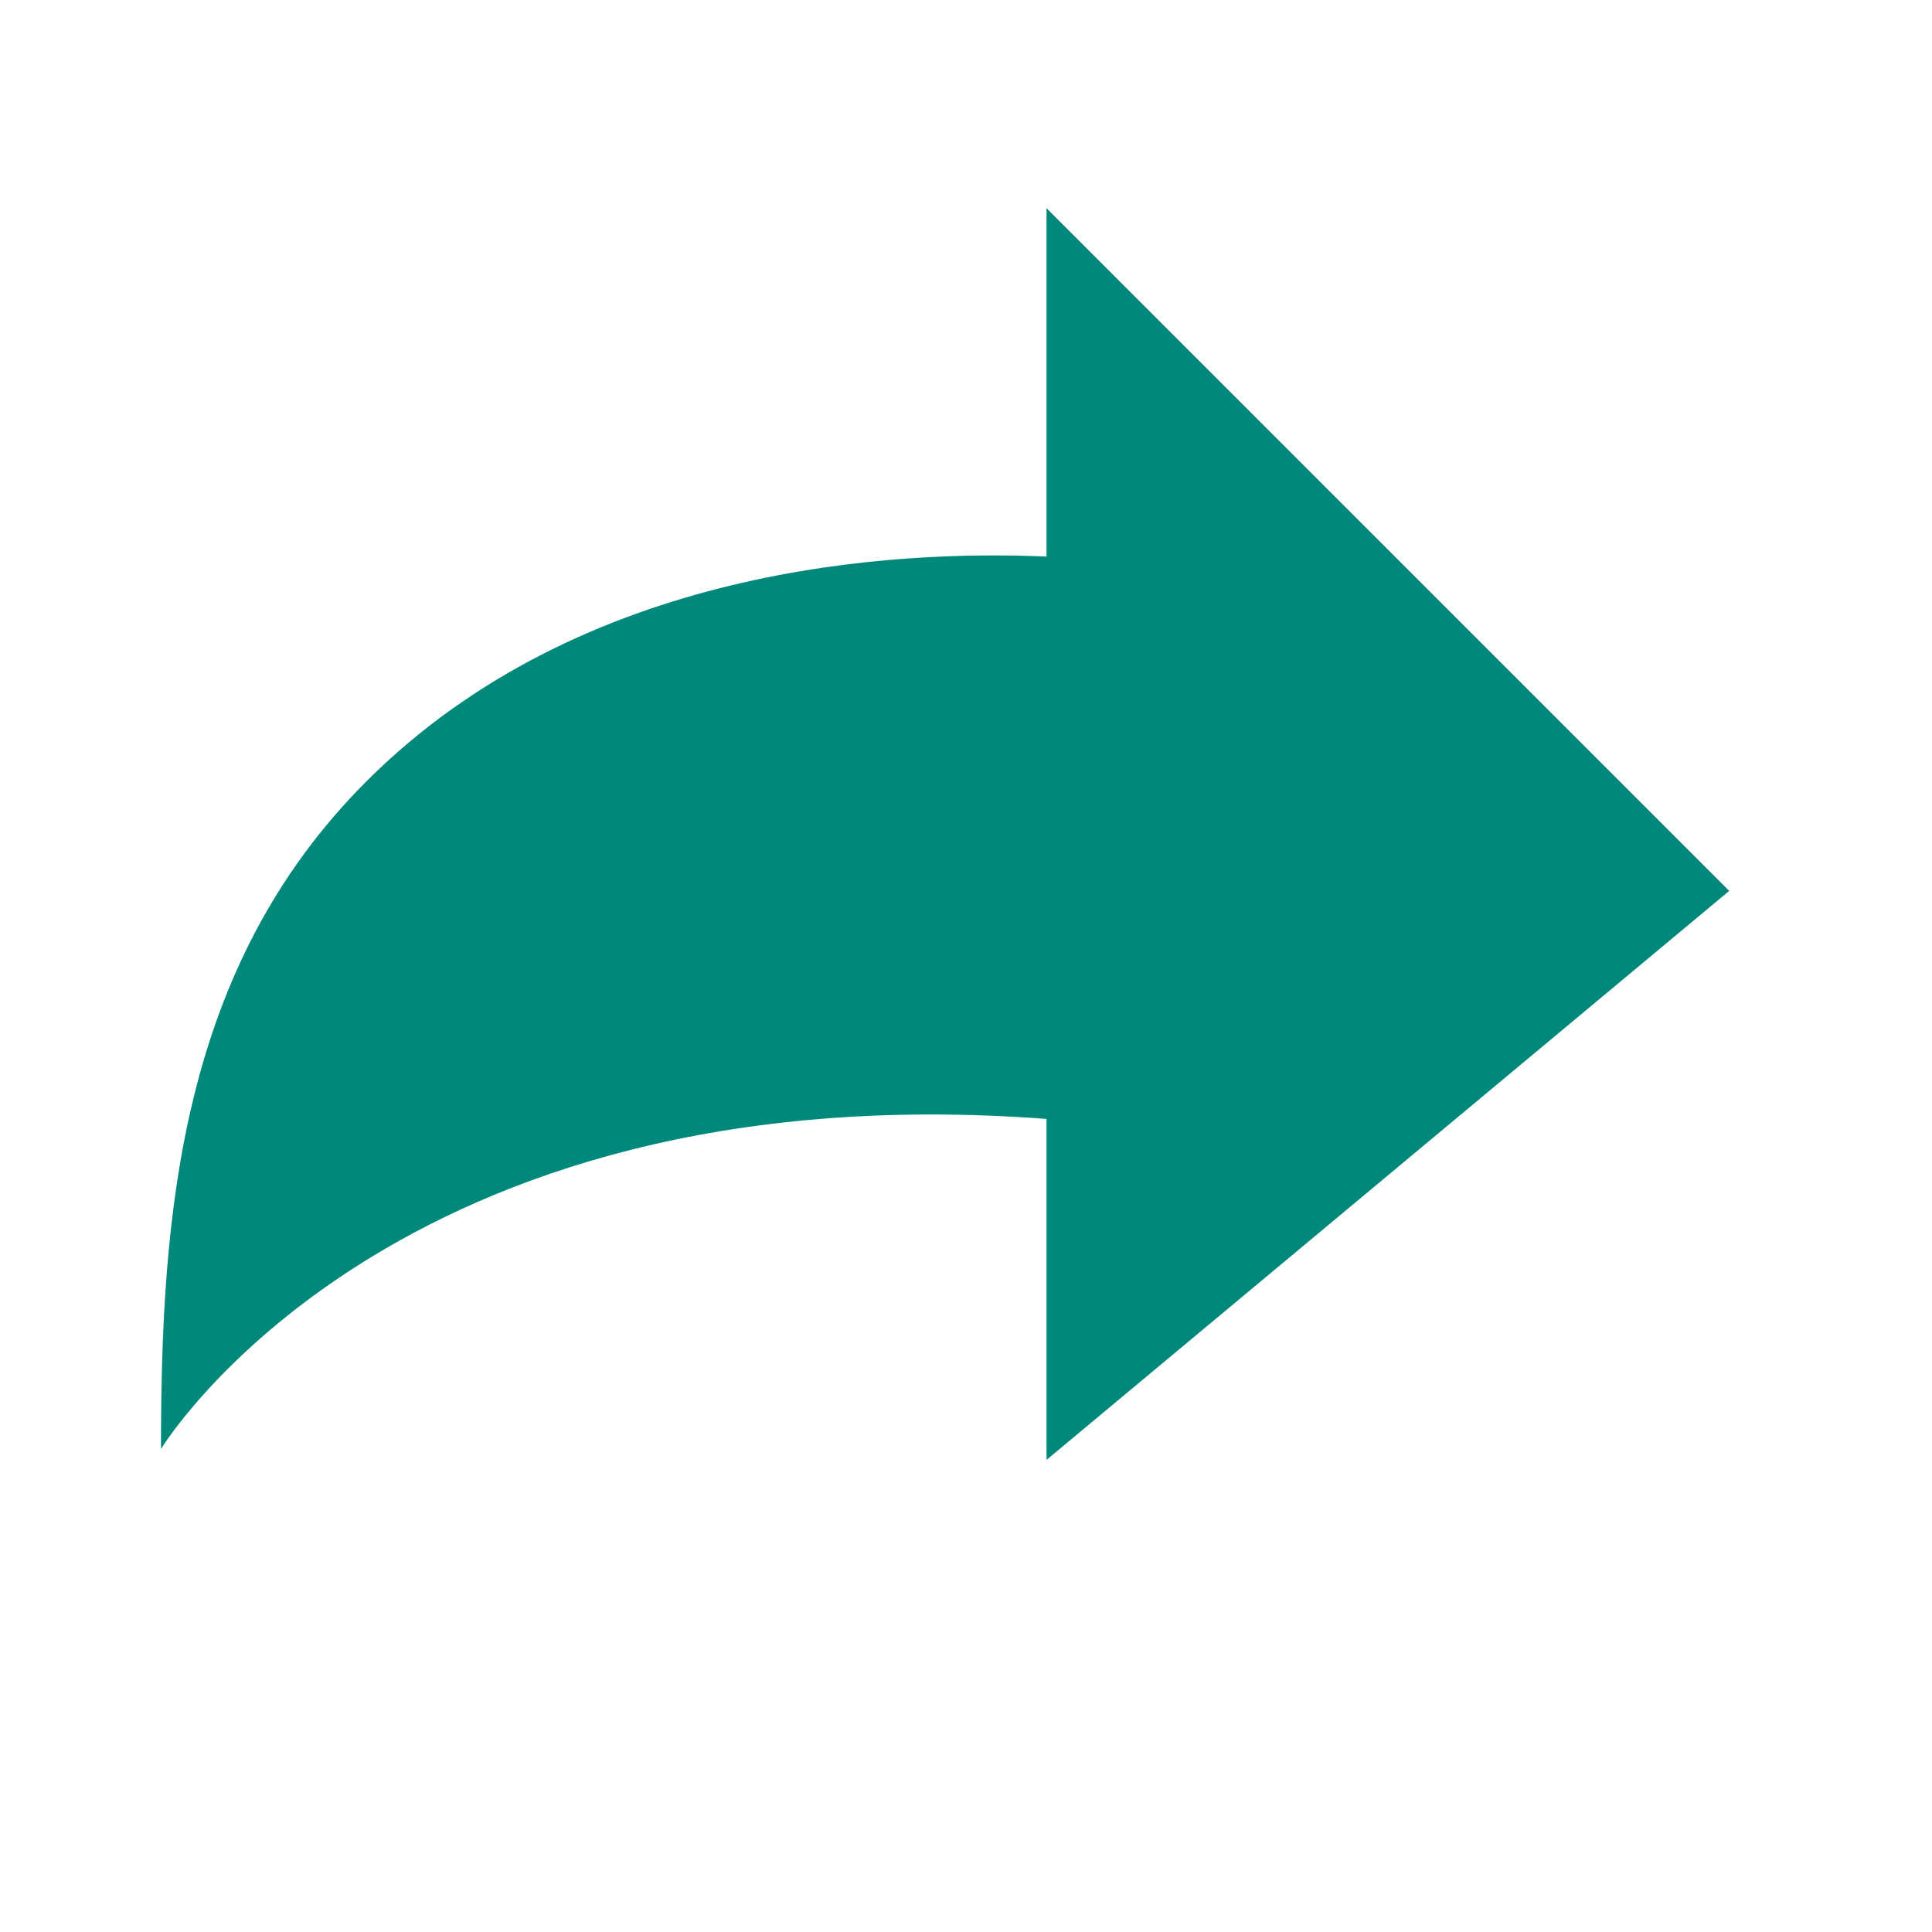 <svg width="25" height="25" viewBox="0 0 25 25" fill="none" xmlns="http://www.w3.org/2000/svg">
<path d="M13.542 7.202V2.694L18.445 7.597L22.376 11.528L18.375 14.863L13.542 18.891V14.479C5.056 13.84 2.083 18.75 2.083 18.75C2.083 15.691 2.335 12.516 4.741 10.111C7.536 7.315 11.585 7.117 13.542 7.202Z" fill="#00897B"/>
</svg>
